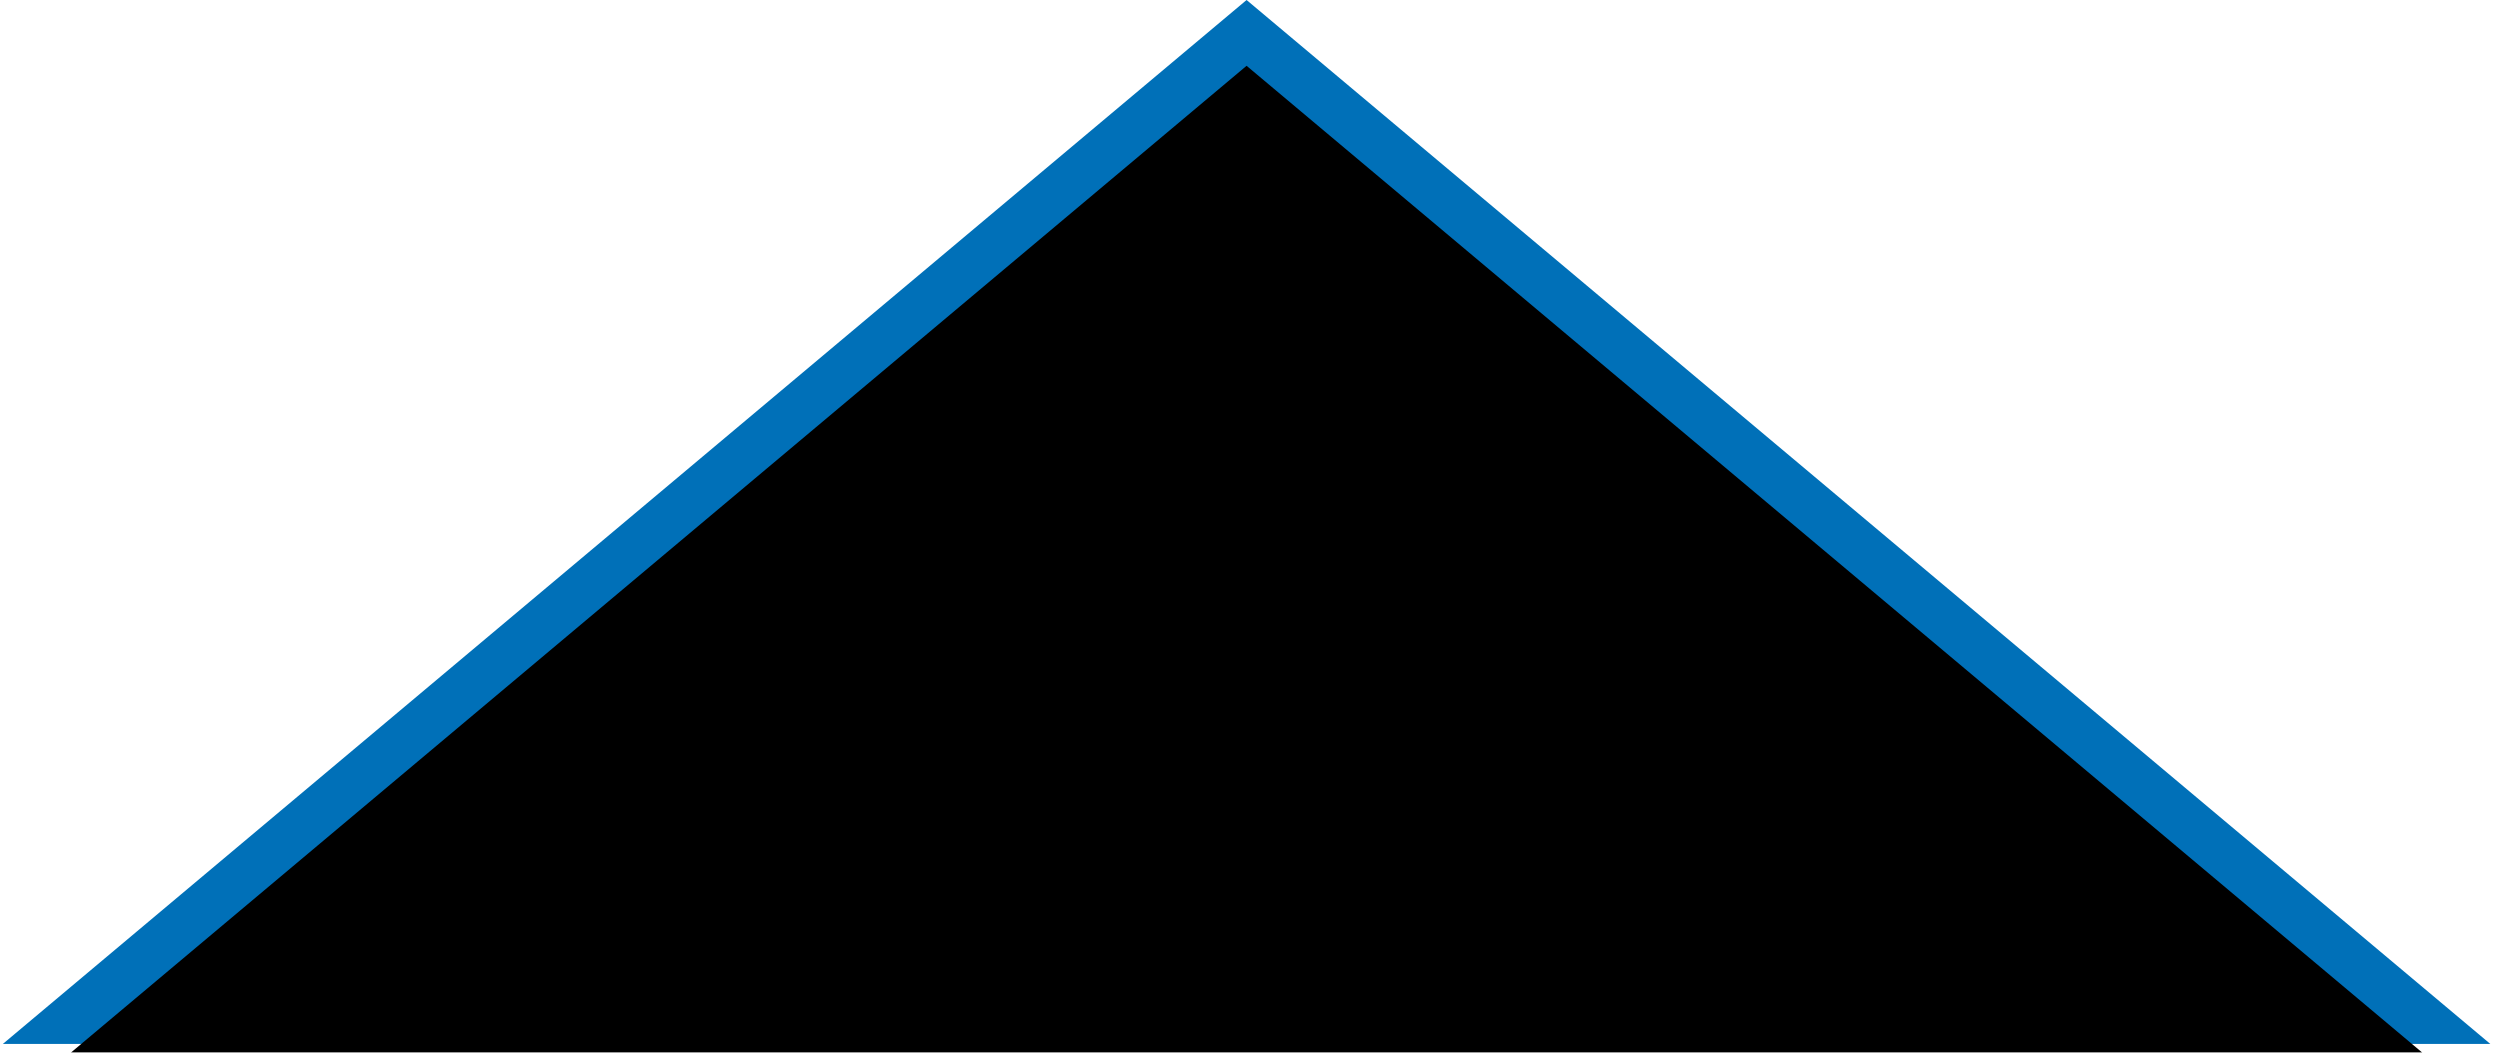 <svg width="38" height="16" viewBox="0 0 38 16" xmlns="http://www.w3.org/2000/svg" xmlns:xlink="http://www.w3.org/1999/xlink"><title>Rectangle 16 Copy</title><defs><path id="a" d="M.043 15.868L18.948 0l18.905 15.868z"/><filter x="-5.3%" y="-12.6%" width="110.6%" height="125.2%" filterUnits="objectBoundingBox" id="b"><feGaussianBlur stdDeviation="1.5" in="SourceAlpha" result="shadowBlurInner1"/><feOffset dy="1" in="shadowBlurInner1" result="shadowOffsetInner1"/><feComposite in="shadowOffsetInner1" in2="SourceAlpha" operator="arithmetic" k2="-1" k3="1" result="shadowInnerInner1"/><feColorMatrix values="0 0 0 0 0 0 0 0 0 0 0 0 0 0 0 0 0 0 0.333 0" in="shadowInnerInner1"/></filter></defs><g fill="none" fill-rule="evenodd"><use fill="#0070b8" xlink:href="#a"/><use fill="#000" filter="url(#b)" xlink:href="#a"/></g></svg>